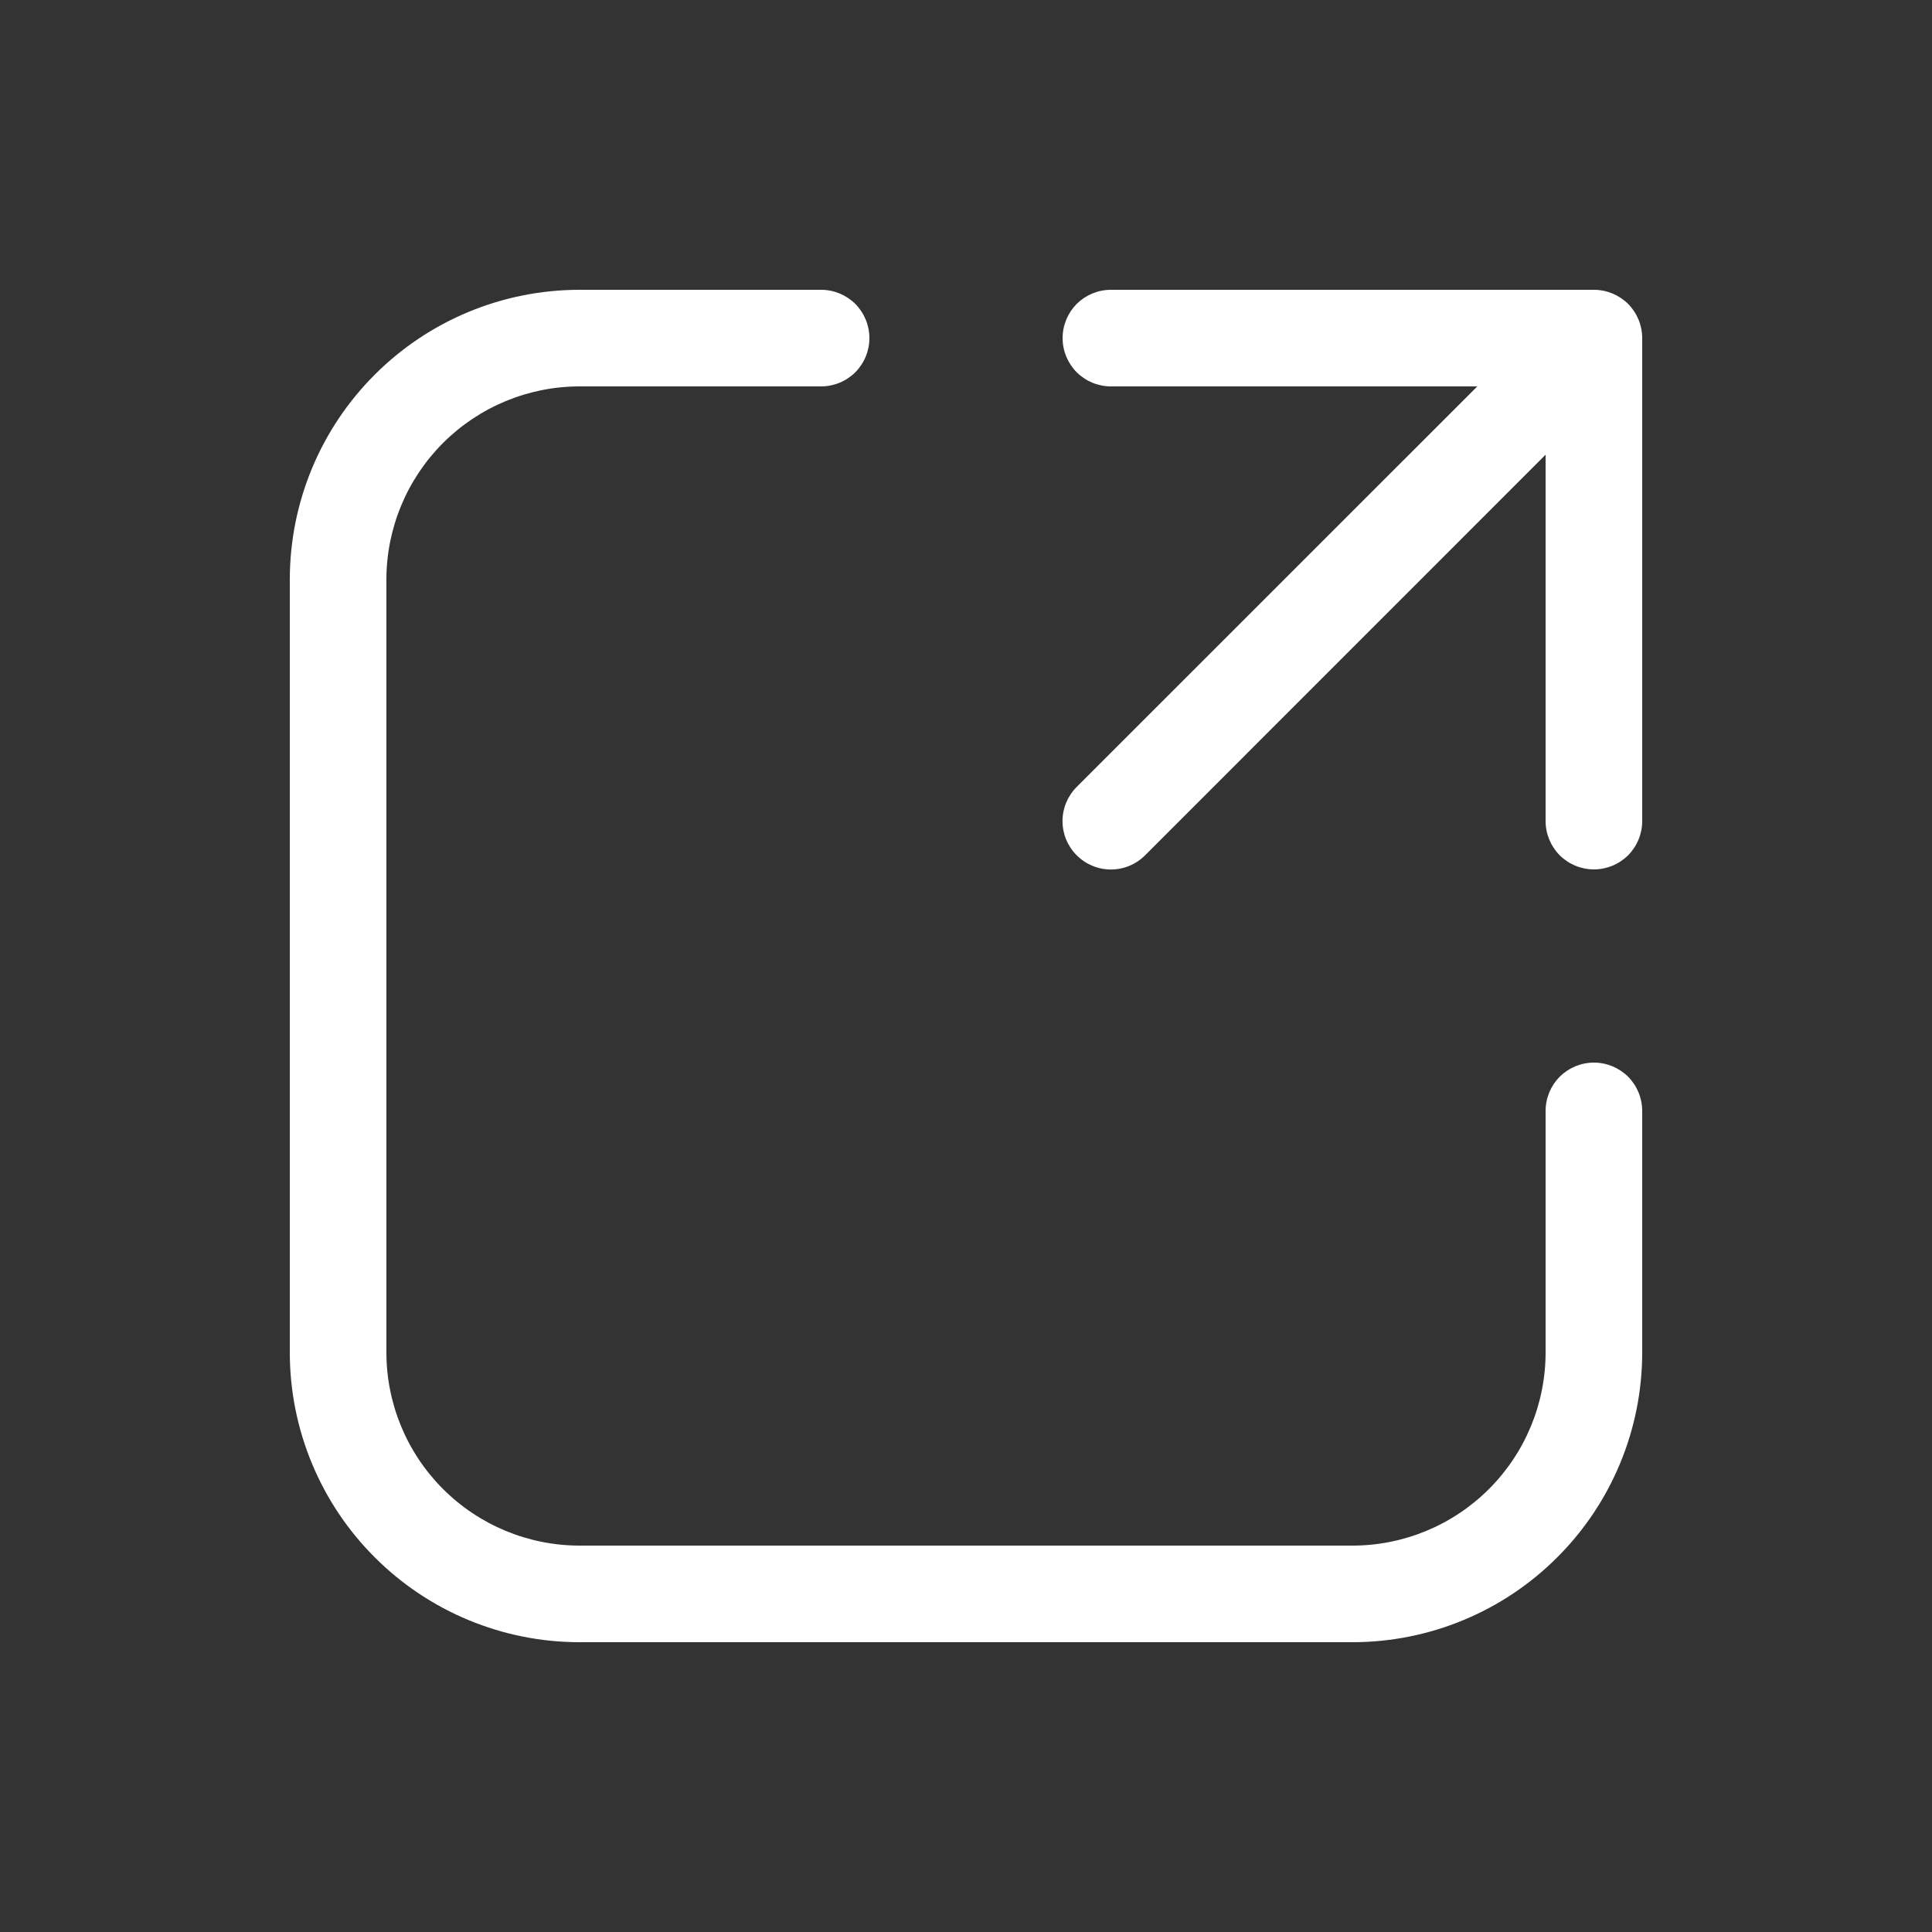 <?xml version="1.0" encoding="UTF-8"?> <svg xmlns="http://www.w3.org/2000/svg" width="20" height="20" viewBox="0 0 20 20" fill="none"><rect x="0" y="0" width="20" height="20" fill="#333333" stroke="none"/><path d="M6 4C5.47 4 4.961 4.211 4.586 4.586C4.211 4.961 4 5.47 4 6V14C4 14.53 4.211 15.039 4.586 15.414C4.961 15.789 5.47 16 6 16H14C14.53 16 15.039 15.789 15.414 15.414C15.789 15.039 16 14.53 16 14V11.5C16 11.367 16.053 11.24 16.146 11.146C16.24 11.053 16.367 11 16.5 11C16.633 11 16.76 11.053 16.854 11.146C16.947 11.24 17 11.367 17 11.5V14C17 14.796 16.684 15.559 16.121 16.121C15.559 16.684 14.796 17 14 17H6C5.204 17 4.441 16.684 3.879 16.121C3.316 15.559 3 14.796 3 14V6C3 5.204 3.316 4.441 3.879 3.879C4.441 3.316 5.204 3 6 3H8.5C8.633 3 8.76 3.053 8.854 3.146C8.947 3.24 9 3.367 9 3.5C9 3.633 8.947 3.76 8.854 3.854C8.76 3.947 8.633 4 8.5 4H6ZM11 3.5C11 3.367 11.053 3.24 11.146 3.146C11.24 3.053 11.367 3 11.5 3H16.5C16.633 3 16.76 3.053 16.854 3.146C16.947 3.24 17 3.367 17 3.5V8.5C17 8.633 16.947 8.76 16.854 8.854C16.76 8.947 16.633 9 16.5 9C16.367 9 16.24 8.947 16.146 8.854C16.053 8.76 16 8.633 16 8.5V4.707L11.854 8.854C11.76 8.948 11.633 9.001 11.5 9.001C11.367 9.001 11.24 8.948 11.146 8.854C11.052 8.76 10.999 8.633 10.999 8.5C10.999 8.367 11.052 8.24 11.146 8.146L15.293 4H11.5C11.367 4 11.24 3.947 11.146 3.854C11.053 3.76 11 3.633 11 3.5Z" fill="white"></path></svg> 